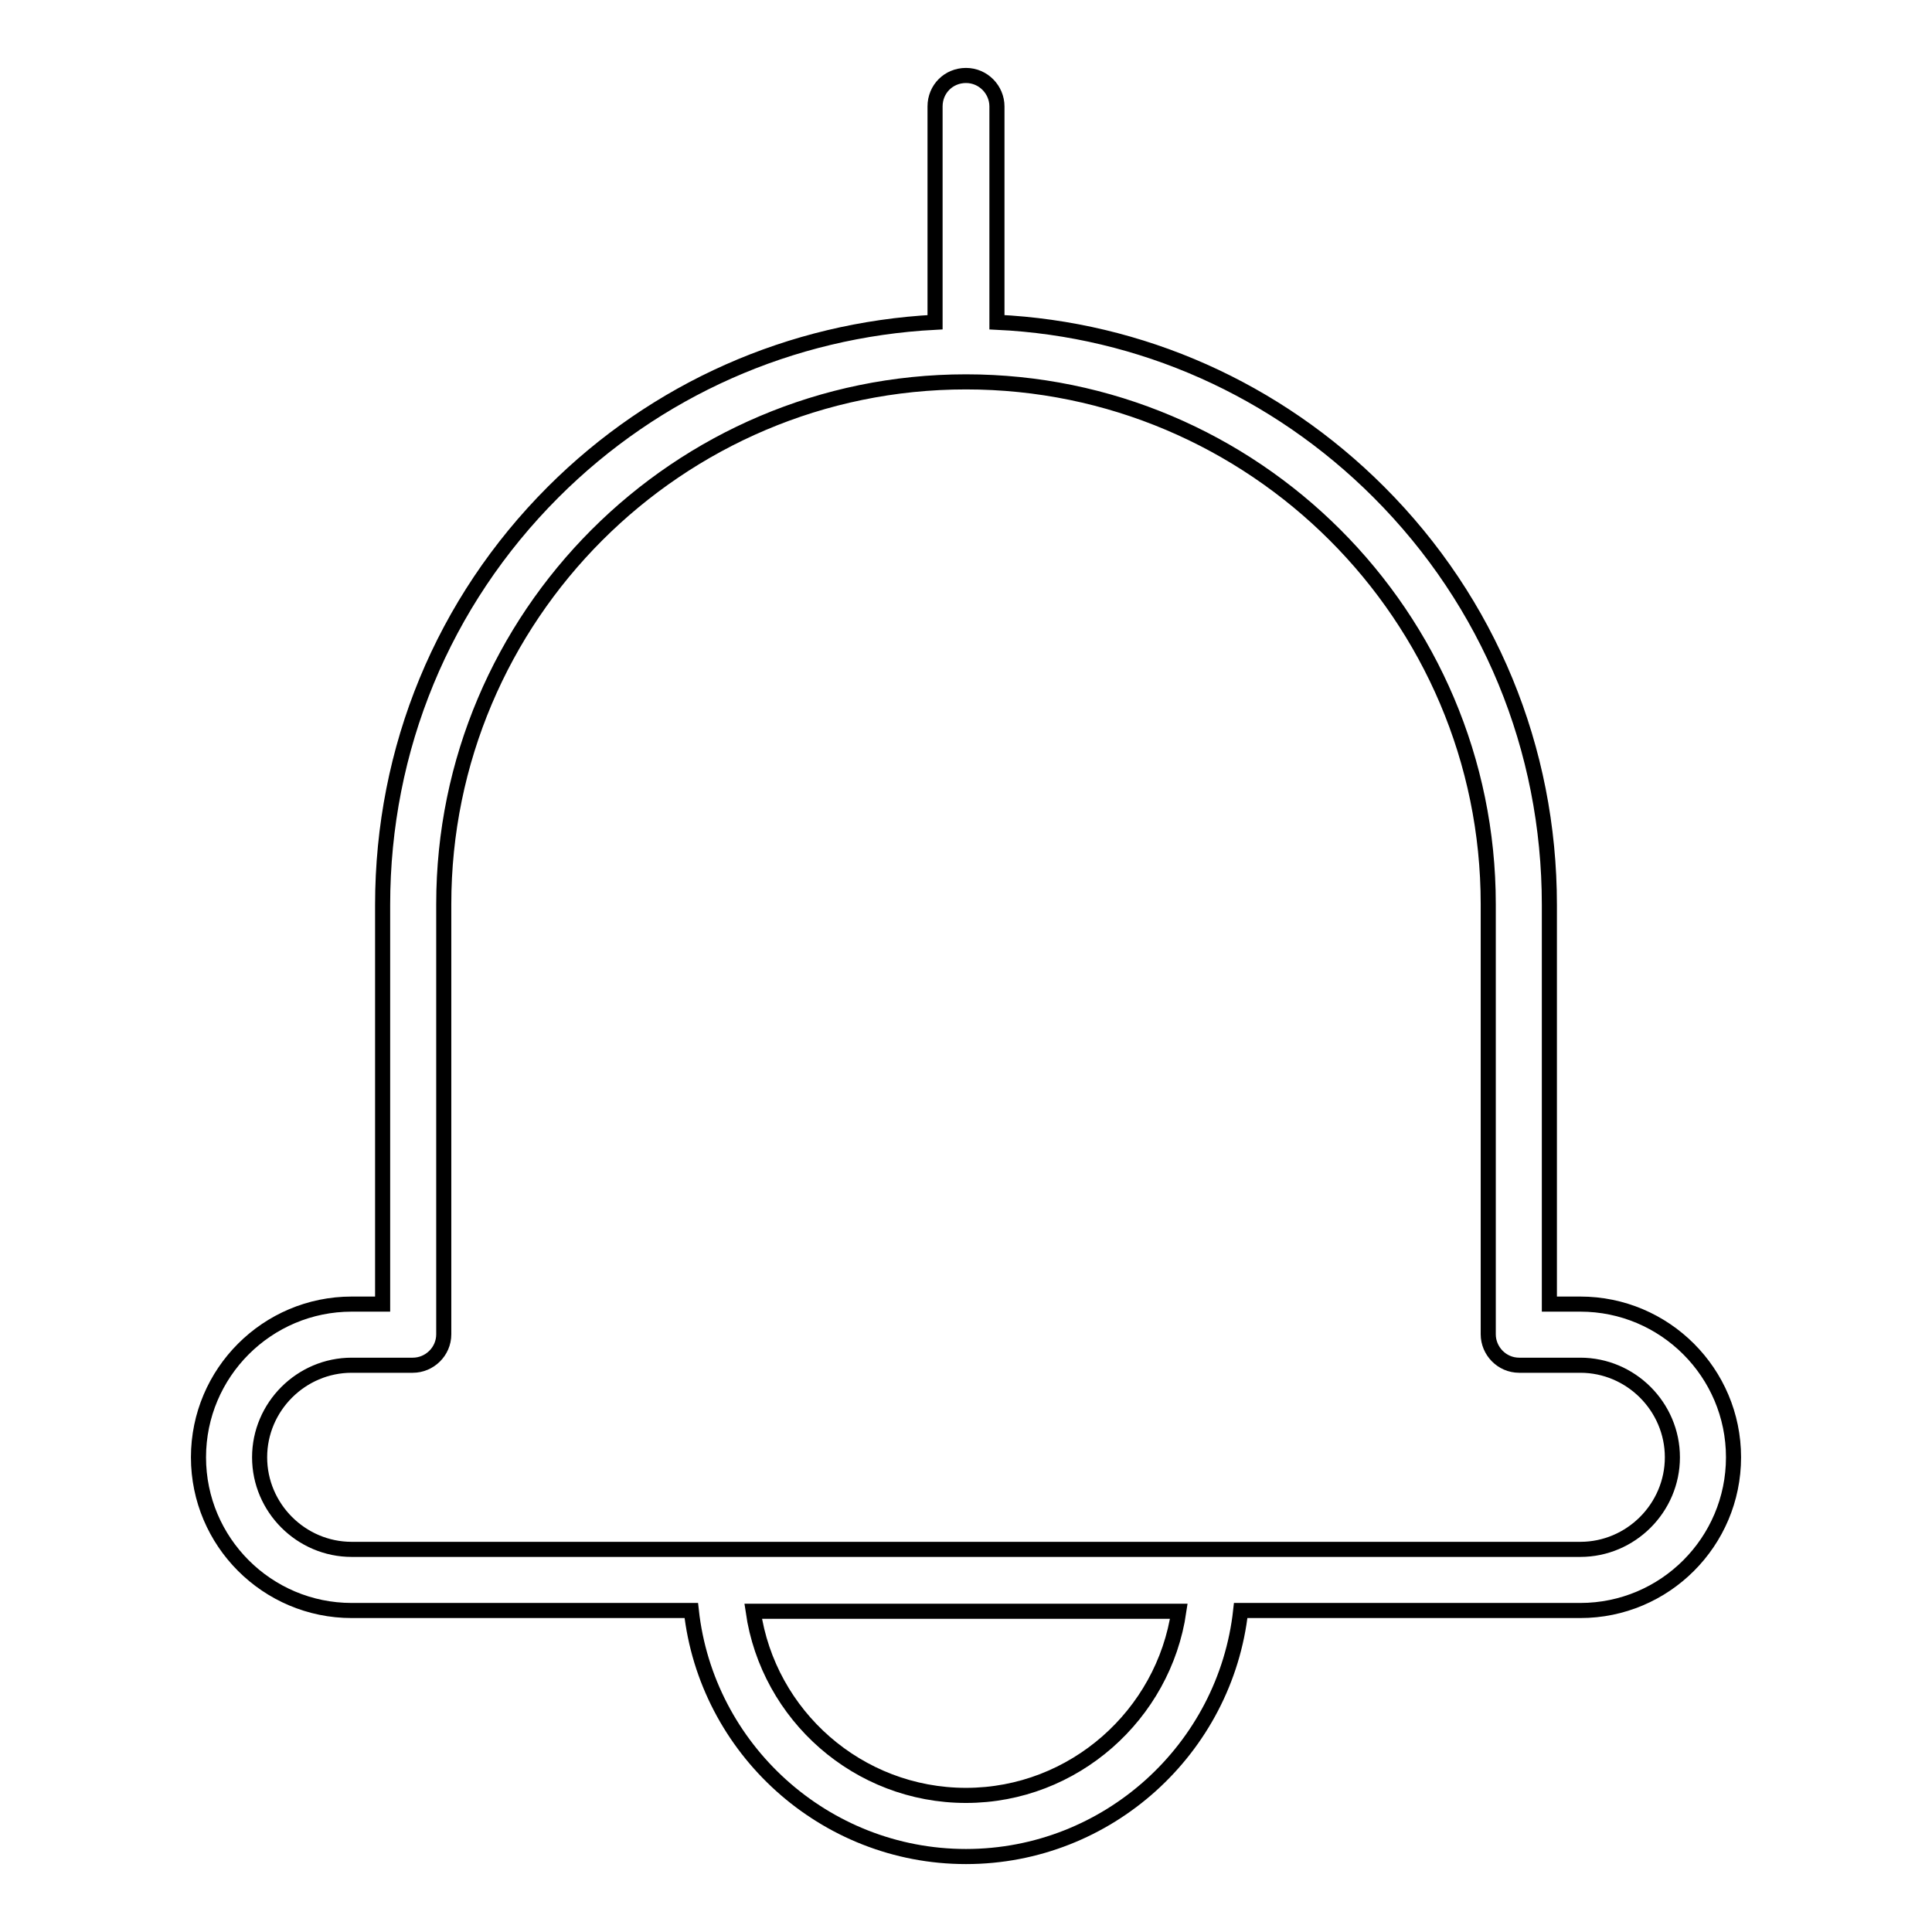 <?xml version="1.0" encoding="utf-8"?>
<!-- Svg Vector Icons : http://www.onlinewebfonts.com/icon -->
<!DOCTYPE svg PUBLIC "-//W3C//DTD SVG 1.1//EN" "http://www.w3.org/Graphics/SVG/1.1/DTD/svg11.dtd">
<svg version="1.1" xmlns="http://www.w3.org/2000/svg" xmlns:xlink="http://www.w3.org/1999/xlink" x="0px" y="0px" viewBox="0 0 256 256" enable-background="new 0 0 256 256" xml:space="preserve">
<g> <path stroke-width="2" fill-opacity="0" stroke="#000000"  d="M209.4,172.8h-4.1v-52.9c0-20.7-8-40.1-22.6-54.7c-13.6-13.6-31.5-21.6-50.6-22.5V14.1 c0-2.2-1.8-4.1-4.1-4.1s-4.1,1.8-4.1,4.1v28.6c-19.1,1-37,8.9-50.6,22.5c-14.6,14.6-22.6,34-22.6,54.7v52.9h-4.1 c-11.2,0-20.3,9.1-20.3,20.3c0,11.2,9.1,20.3,20.3,20.3h45c2,18.3,17.6,32.6,36.4,32.6c18.8,0,34.4-14.3,36.4-32.6h45 c11.2,0,20.3-9.1,20.3-20.3C229.7,181.9,220.6,172.8,209.4,172.8z M128,237.9c-14.3,0-26.2-10.6-28.2-24.4h56.4 C154.2,227.2,142.3,237.9,128,237.9z M209.4,205.3H46.6c-6.7,0-12.2-5.5-12.2-12.2c0-6.7,5.5-12.2,12.2-12.2h8.1 c2.2,0,4.1-1.8,4.1-4.1v-57c0-38.1,31-69.2,69.2-69.2c38.1,0,69.2,31,69.2,69.2v57c0,2.2,1.8,4.1,4.1,4.1h8.1 c6.7,0,12.2,5.5,12.2,12.2C221.6,199.8,216.1,205.3,209.4,205.3z"/></g>
</svg>